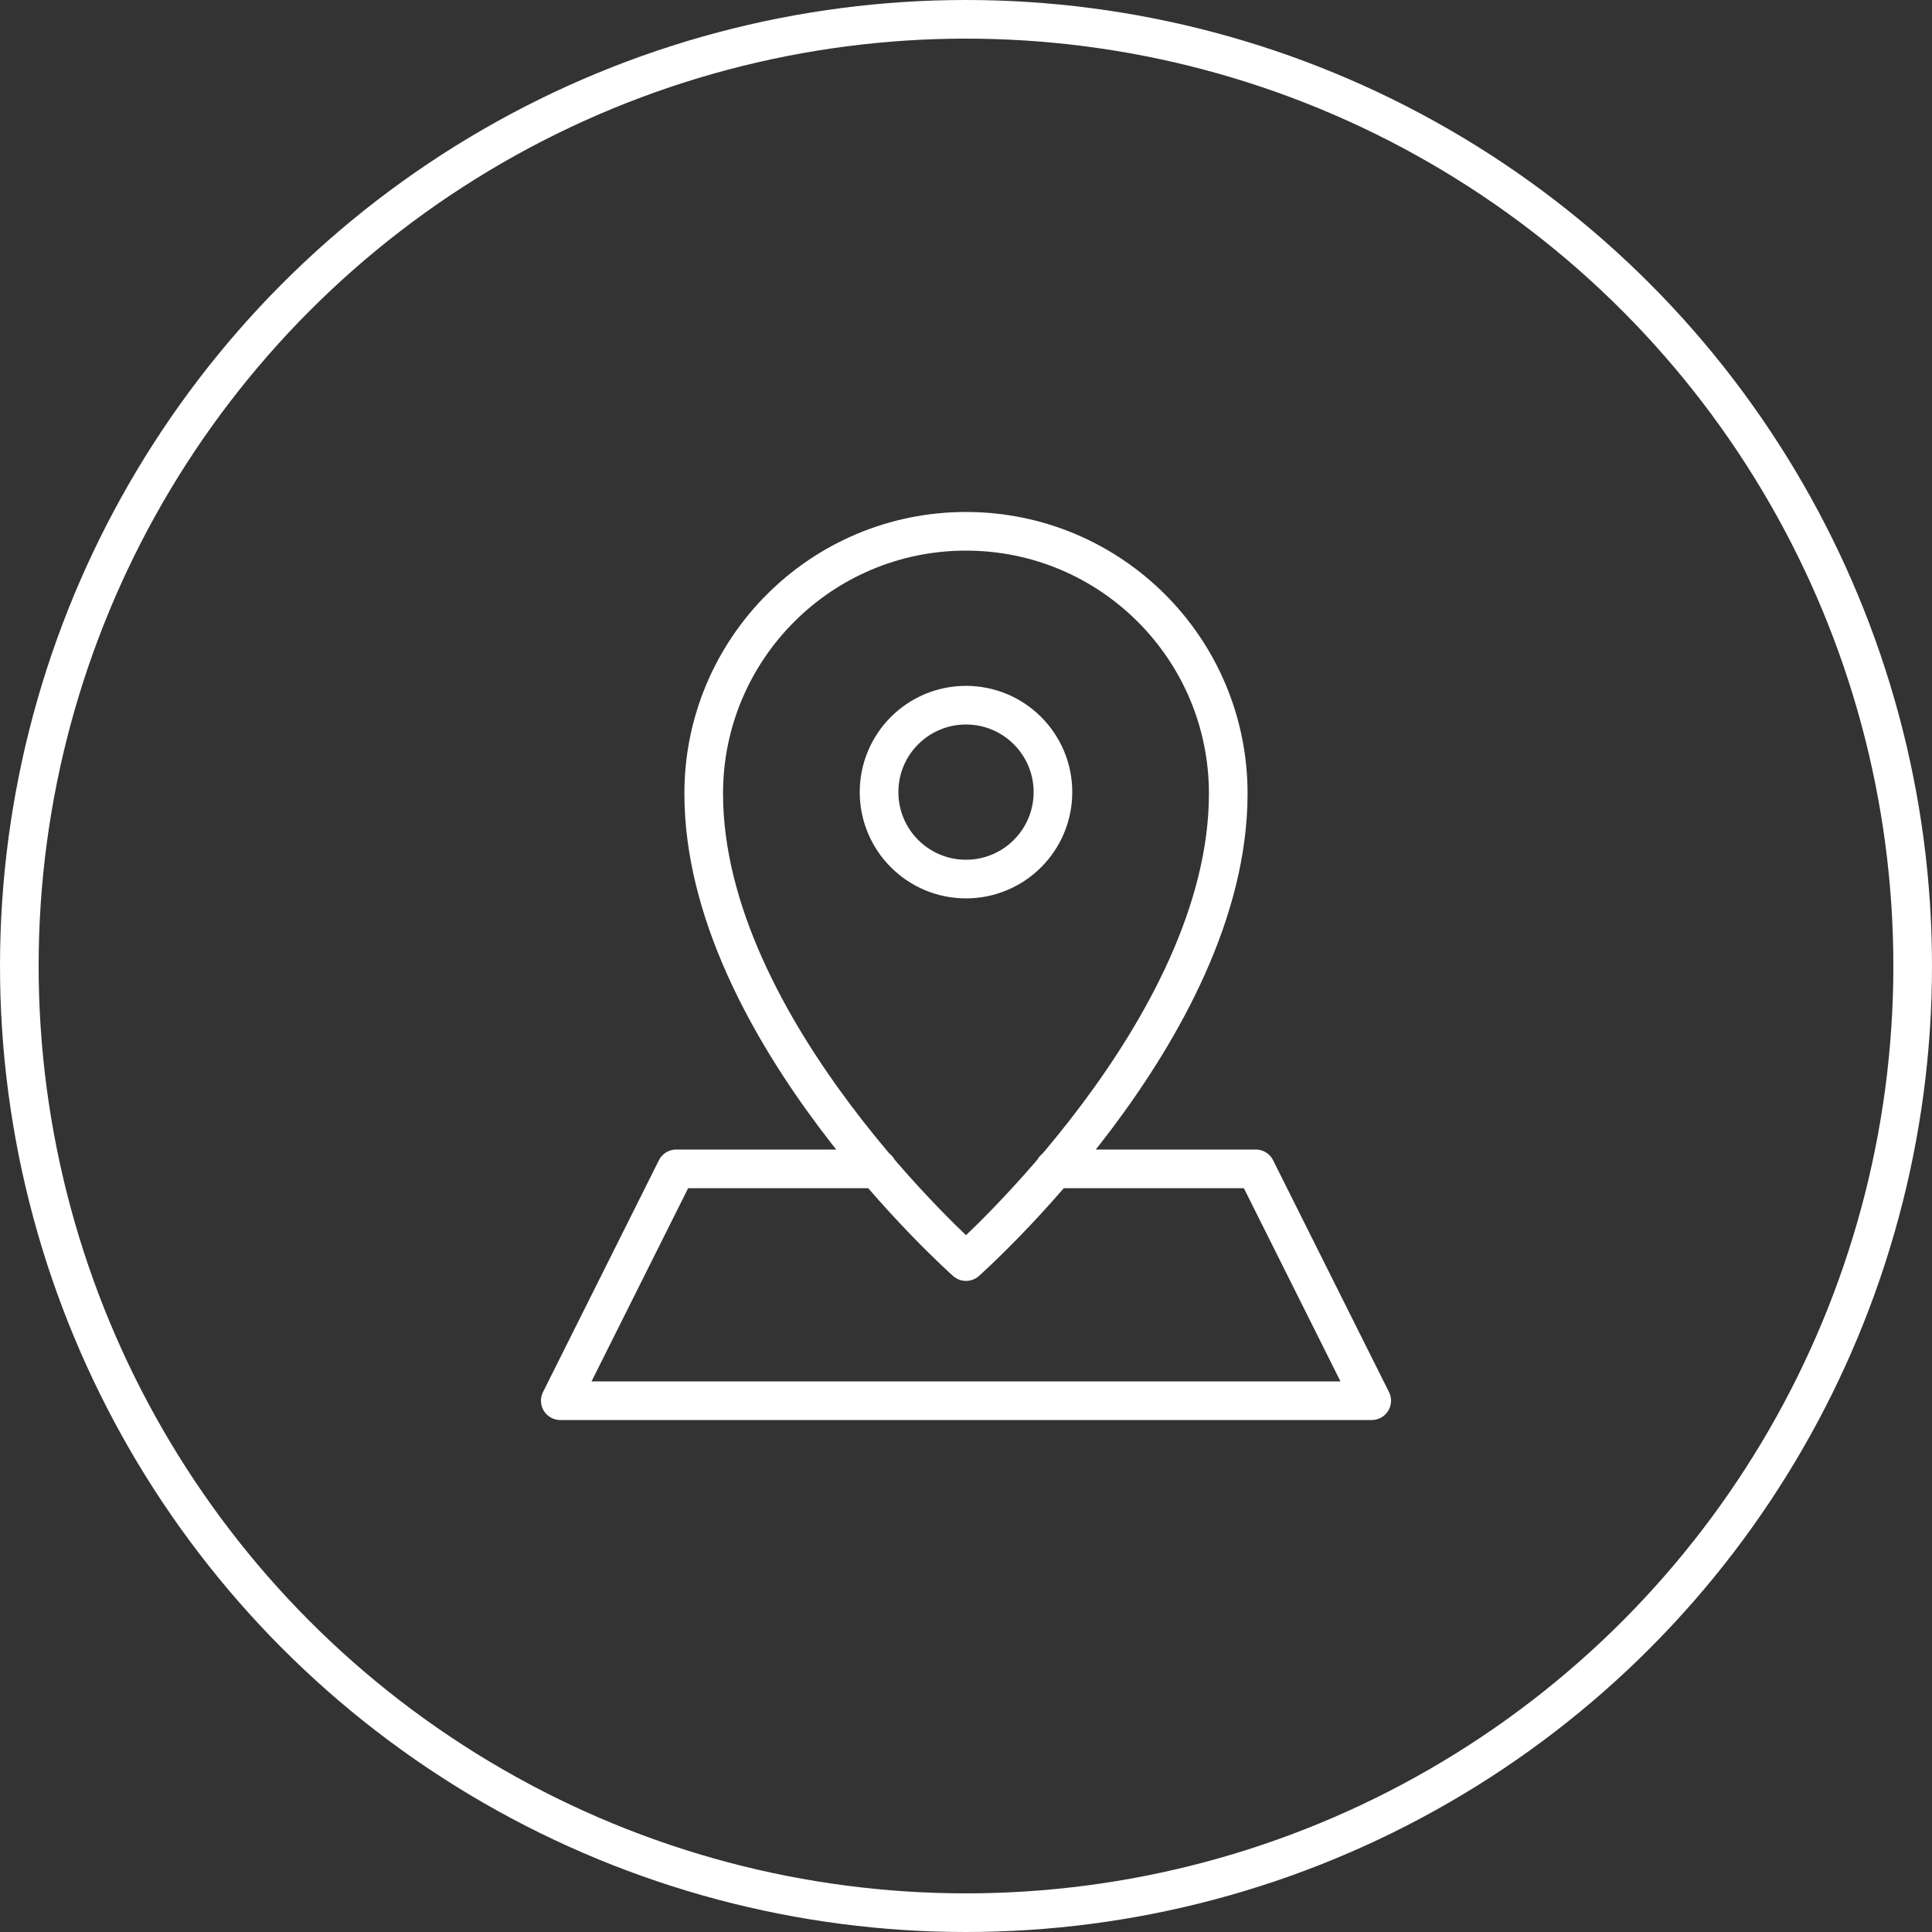 <?xml version="1.0" encoding="UTF-8"?> <!-- Generator: Adobe Illustrator 15.0.2, SVG Export Plug-In --> <svg xmlns="http://www.w3.org/2000/svg" xmlns:xlink="http://www.w3.org/1999/xlink" xmlns:a="http://ns.adobe.com/AdobeSVGViewerExtensions/3.0/" x="0px" y="0px" width="50px" height="50px" viewBox="0 0 50 50" xml:space="preserve"><rect x="0" y="0" width="50" height="50" fill="#333333" stroke="none"/> <defs> </defs> <path display="none" fill="none" stroke="#FFFFFF" stroke-linecap="round" stroke-linejoin="round" stroke-miterlimit="10" d=" M13.75,17.5h22.5v15h-22.5V17.5z M13.75,17.5L25,27.775L36.25,17.5"></path> <g display="none"> <defs> <rect id="SVGID_4_" width="50" height="50"></rect> </defs> <clipPath id="SVGID_5_" display="inline"> <use xlink:href="#SVGID_4_" display="none" overflow="visible"></use> </clipPath> <circle clip-path="url(#SVGID_5_)" fill="none" stroke="#FFFFFF" cx="25" cy="25" r="24.5"></circle> </g> <g display="none"> <defs> <rect id="SVGID_2_" width="50" height="50"></rect> </defs> <clipPath id="SVGID_6_" display="inline"> <use xlink:href="#SVGID_2_" display="none" overflow="visible"></use> </clipPath> <path clip-path="url(#SVGID_6_)" fill="none" stroke="#FFFFFF" stroke-linecap="round" stroke-linejoin="round" d="M25,32.875 c0.414,0,0.75,0.336,0.75,0.75s-0.336,0.75-0.75,0.75s-0.75-0.336-0.75-0.75S24.586,32.875,25,32.875z M20.125,13.75h9.75 c0.828,0,1.5,0.672,1.5,1.5v19.5c0,0.828-0.672,1.5-1.5,1.5h-9.75c-0.828,0-1.5-0.672-1.5-1.5v-19.5 C18.625,14.422,19.297,13.75,20.125,13.75z M18.625,31h12.75 M18.625,16.75h12.75"></path> <circle clip-path="url(#SVGID_6_)" fill="none" stroke="#FFFFFF" cx="25" cy="25" r="24.5"></circle> </g> <g> <defs> <rect id="SVGID_1_" width="50" height="50"></rect> </defs> <clipPath id="SVGID_8_"> <use xlink:href="#SVGID_1_" overflow="visible"></use> </clipPath> <path clip-path="url(#SVGID_8_)" fill="none" stroke="#FFFFFF" stroke-linecap="round" stroke-linejoin="round" stroke-miterlimit="10" d=" M25,18.25c1.242,0,2.25,1.007,2.25,2.25s-1.008,2.25-2.25,2.25c-1.243,0-2.25-1.007-2.25-2.25S23.757,18.25,25,18.25z M25,13.75 c-3.749,0-6.788,3.039-6.788,6.788C18.212,26.65,25,32.65,25,32.65s6.787-6,6.787-12.112C31.787,16.789,28.748,13.75,25,13.75z M27.287,30.25H32.5l3,6h-21l3-6h5.212"></path> <circle clip-path="url(#SVGID_8_)" fill="none" stroke="#FFFFFF" cx="25" cy="25" r="24.5"></circle> </g> </svg> 